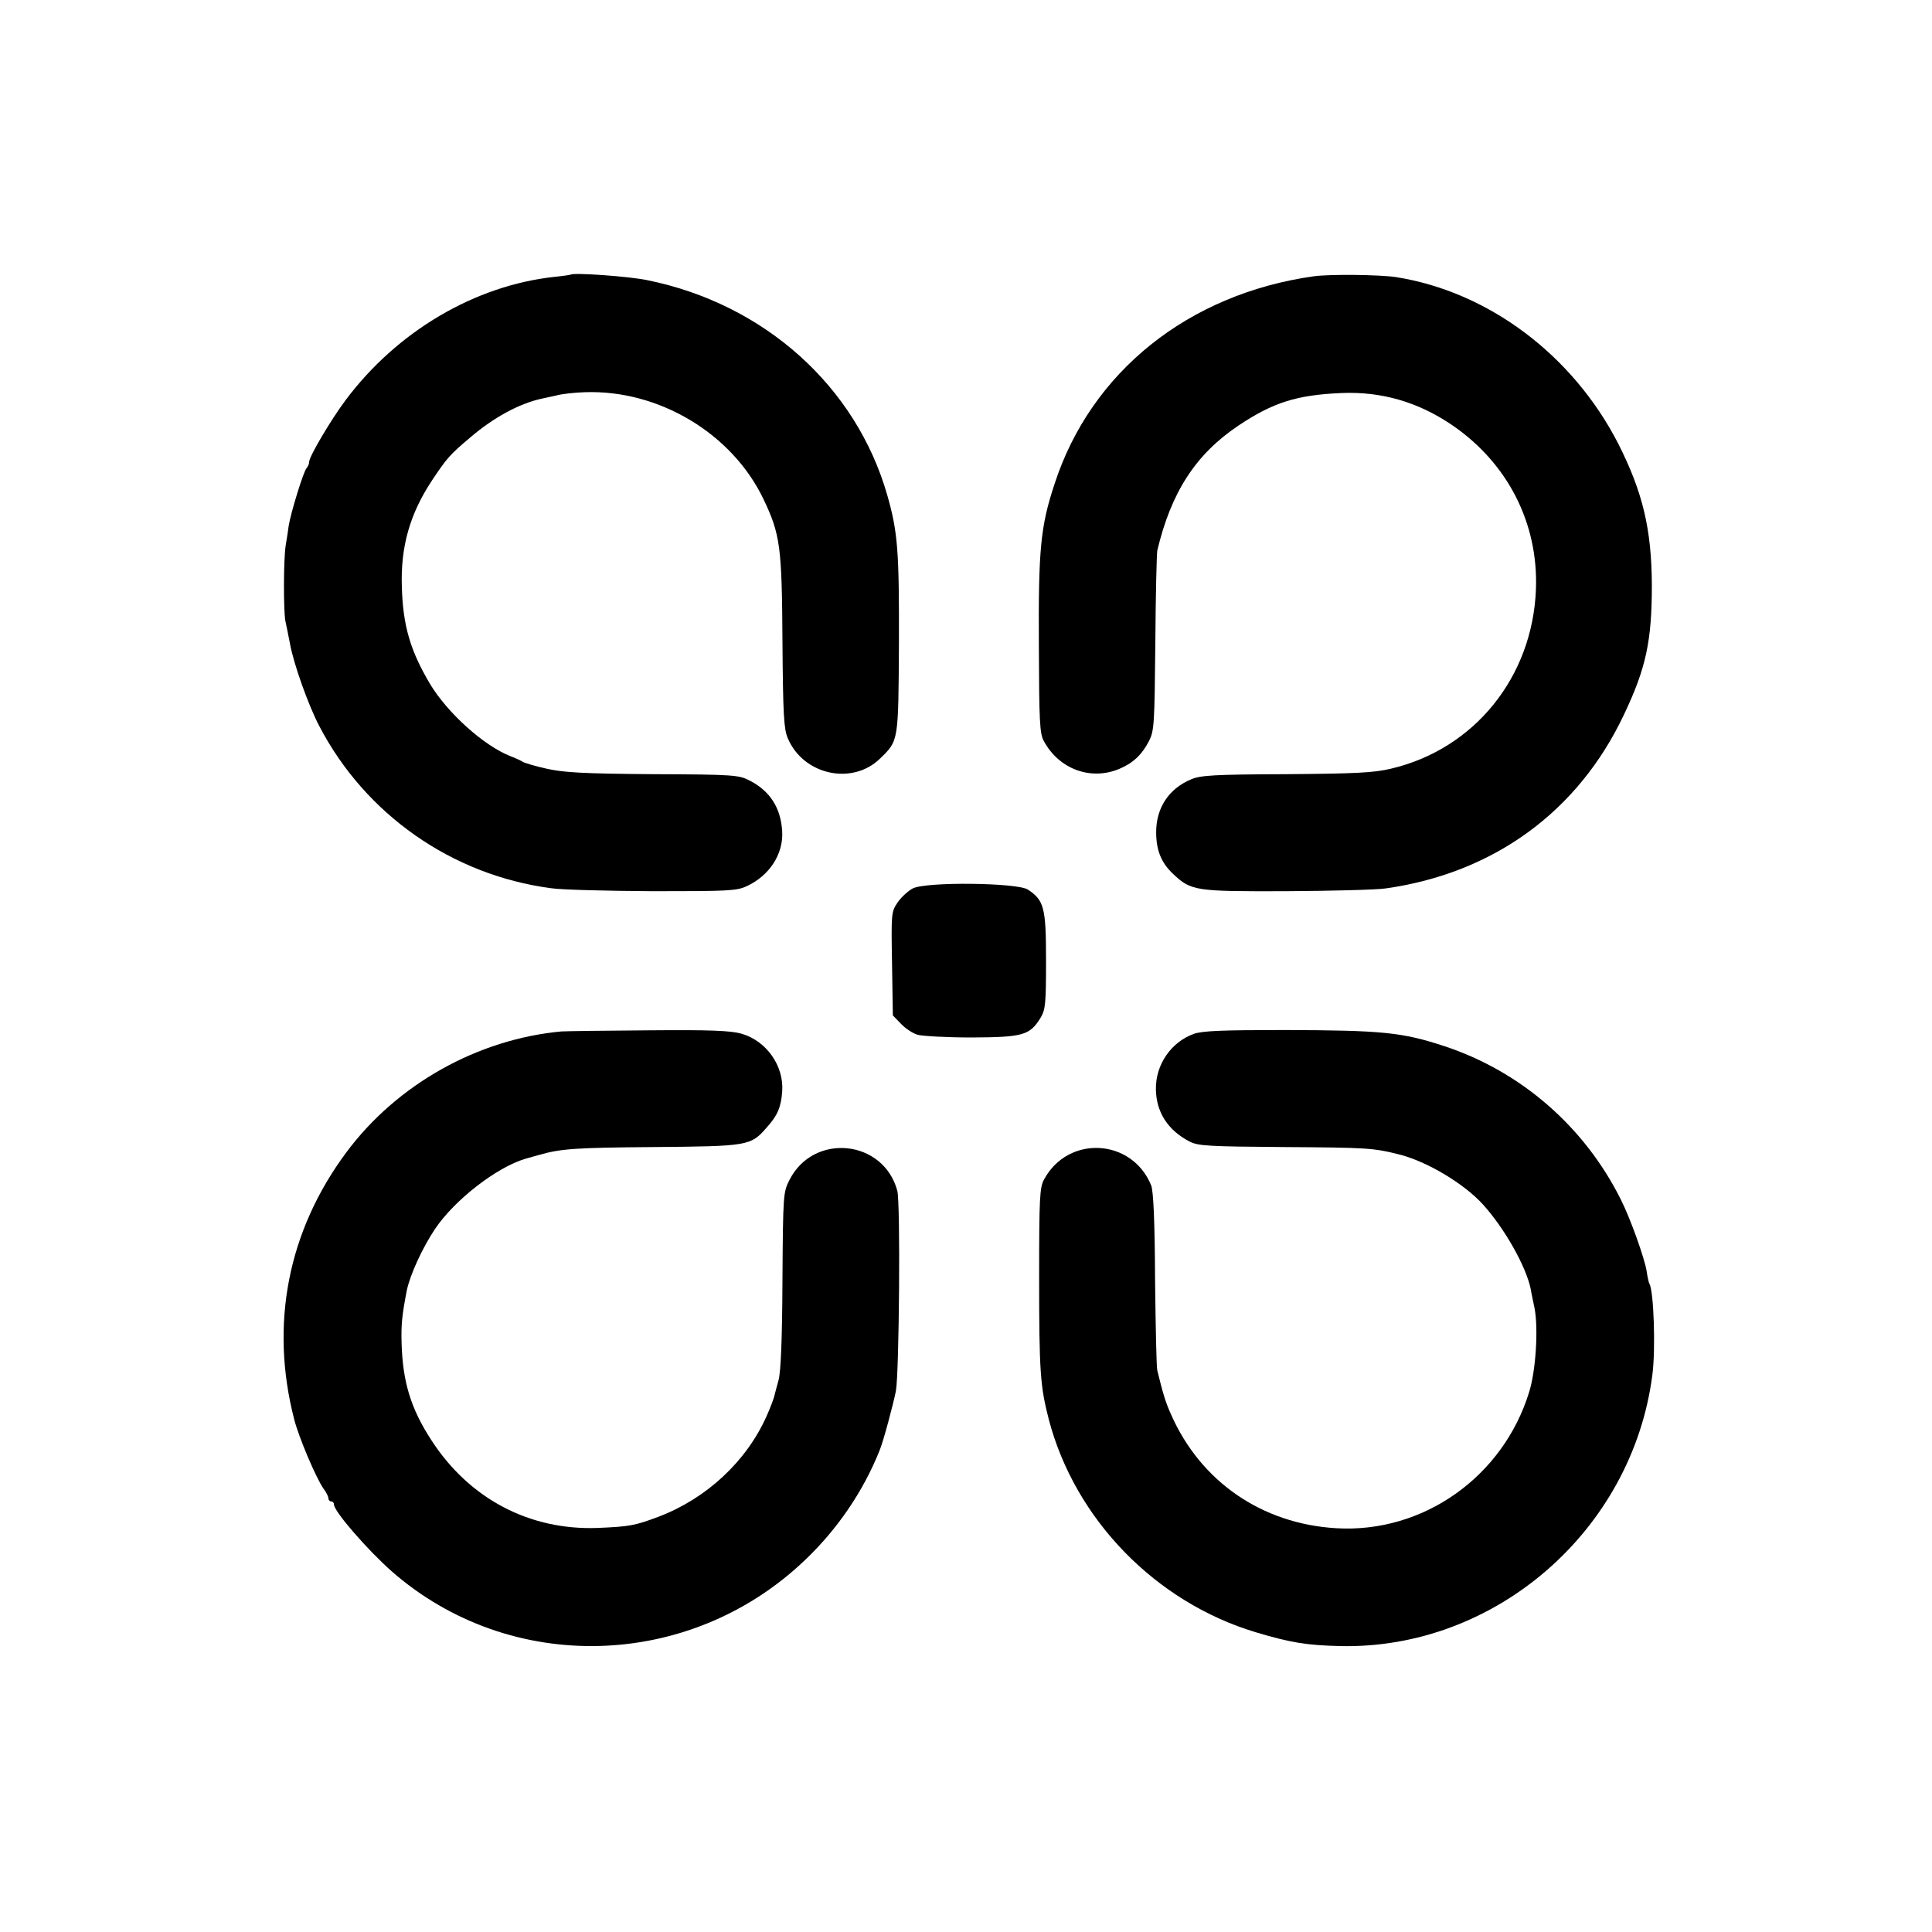 <?xml version="1.0" standalone="no"?>
<!DOCTYPE svg PUBLIC "-//W3C//DTD SVG 20010904//EN"
 "http://www.w3.org/TR/2001/REC-SVG-20010904/DTD/svg10.dtd">
<svg version="1.0" xmlns="http://www.w3.org/2000/svg"
 width="700pt" height="700pt" viewBox="0 0 700 700"
 preserveAspectRatio="xMidYMid meet">
<g transform="translate(0,700) scale(0.1,-0.1)"
fill="#000000" stroke="none">
<path d="M2068 6005 c-2 -1 -28 -5 -58 -8 -289 -31 -571 -197 -758 -447 -53
-71 -132 -204 -132 -224 0 -7 -4 -16 -9 -22 -11 -10 -58 -164 -65 -209 -2 -16
-7 -49 -11 -72 -8 -51 -8 -238 -1 -273 3 -14 11 -52 17 -84 13 -71 66 -221
106 -297 167 -320 480 -539 838 -587 39 -6 205 -10 370 -11 270 0 304 1 340
18 83 38 134 117 129 199 -5 85 -44 146 -118 184 -39 20 -57 22 -351 23 -254
2 -323 6 -385 20 -41 9 -79 21 -85 24 -5 4 -26 14 -45 21 -97 38 -228 156
-292 262 -71 120 -98 210 -102 351 -5 146 29 265 109 386 54 81 64 93 140 157
83 71 175 121 255 139 8 2 33 7 55 12 22 6 69 11 105 12 267 9 532 -149 646
-387 61 -128 67 -171 69 -517 2 -264 5 -316 19 -349 56 -134 234 -173 335 -74
67 65 66 60 68 418 1 333 -4 402 -42 535 -113 396 -446 694 -870 780 -67 14
-268 28 -277 20z"/>
<path d="M4760 5999 c-454 -64 -807 -346 -939 -752 -51 -154 -59 -237 -57
-587 1 -273 3 -319 18 -345 55 -102 170 -144 273 -101 50 21 82 51 108 101 19
38 20 59 23 355 1 173 5 324 7 335 50 211 139 349 294 453 126 84 211 111 374
118 145 6 278 -33 400 -116 202 -138 313 -356 304 -595 -12 -318 -223 -579
-525 -650 -62 -15 -129 -18 -380 -20 -263 -1 -311 -4 -345 -19 -81 -34 -126
-104 -126 -191 0 -65 18 -111 62 -152 65 -61 80 -63 407 -62 164 1 326 5 362
10 391 55 698 278 864 630 80 168 101 267 101 469 -1 203 -33 337 -122 513
-165 321 -470 550 -805 603 -58 9 -241 11 -298 3z"/>
<path d="M3307 3781 c-17 -9 -42 -32 -55 -51 -23 -34 -23 -40 -20 -222 l3
-187 29 -30 c16 -17 43 -35 60 -40 17 -5 106 -10 197 -10 186 1 210 8 249 71
18 30 20 51 20 208 0 192 -7 218 -66 257 -39 25 -368 29 -417 4z"/>
<path d="M2035 3263 c-305 -28 -597 -192 -780 -438 -212 -285 -278 -623 -189
-968 17 -66 78 -209 105 -249 11 -14 19 -31 19 -37 0 -6 5 -11 10 -11 6 0 10
-5 10 -11 0 -25 121 -164 209 -242 429 -376 1079 -359 1497 40 118 112 212
250 271 398 14 34 48 162 59 215 12 66 17 683 5 726 -50 185 -302 211 -390 40
-23 -45 -24 -50 -26 -363 -1 -220 -6 -332 -14 -363 -7 -25 -14 -52 -16 -60 -2
-8 -14 -41 -28 -72 -73 -163 -217 -297 -390 -363 -88 -33 -106 -36 -222 -41
-247 -9 -465 106 -602 318 -75 115 -104 212 -108 352 -2 69 2 103 19 191 12
57 57 155 102 222 71 106 225 225 329 255 22 6 45 13 50 14 76 22 133 26 410
28 346 3 355 4 413 71 39 43 52 74 56 130 7 93 -57 184 -148 210 -40 11 -115
14 -336 12 -157 -1 -298 -3 -315 -4z"/>
<path d="M4325 3254 c-82 -30 -138 -111 -137 -200 1 -83 43 -149 122 -190 31
-16 69 -18 340 -20 307 -2 326 -3 424 -28 99 -26 231 -105 299 -180 78 -86
156 -224 173 -306 2 -14 9 -45 14 -70 14 -73 5 -226 -20 -305 -95 -307 -385
-511 -699 -492 -269 16 -491 169 -598 412 -20 44 -30 78 -50 160 -3 11 -6 160
-8 330 -1 212 -6 319 -14 340 -69 170 -300 184 -388 22 -16 -29 -18 -66 -18
-357 0 -340 4 -393 35 -513 95 -362 387 -662 750 -771 127 -38 185 -47 303
-50 564 -14 1062 419 1134 984 12 92 5 303 -11 329 -2 3 -7 24 -10 46 -8 48
-59 191 -94 260 -131 262 -360 462 -637 554 -155 51 -225 58 -580 59 -228 0
-299 -3 -330 -14z"/>
</g>
</svg>
